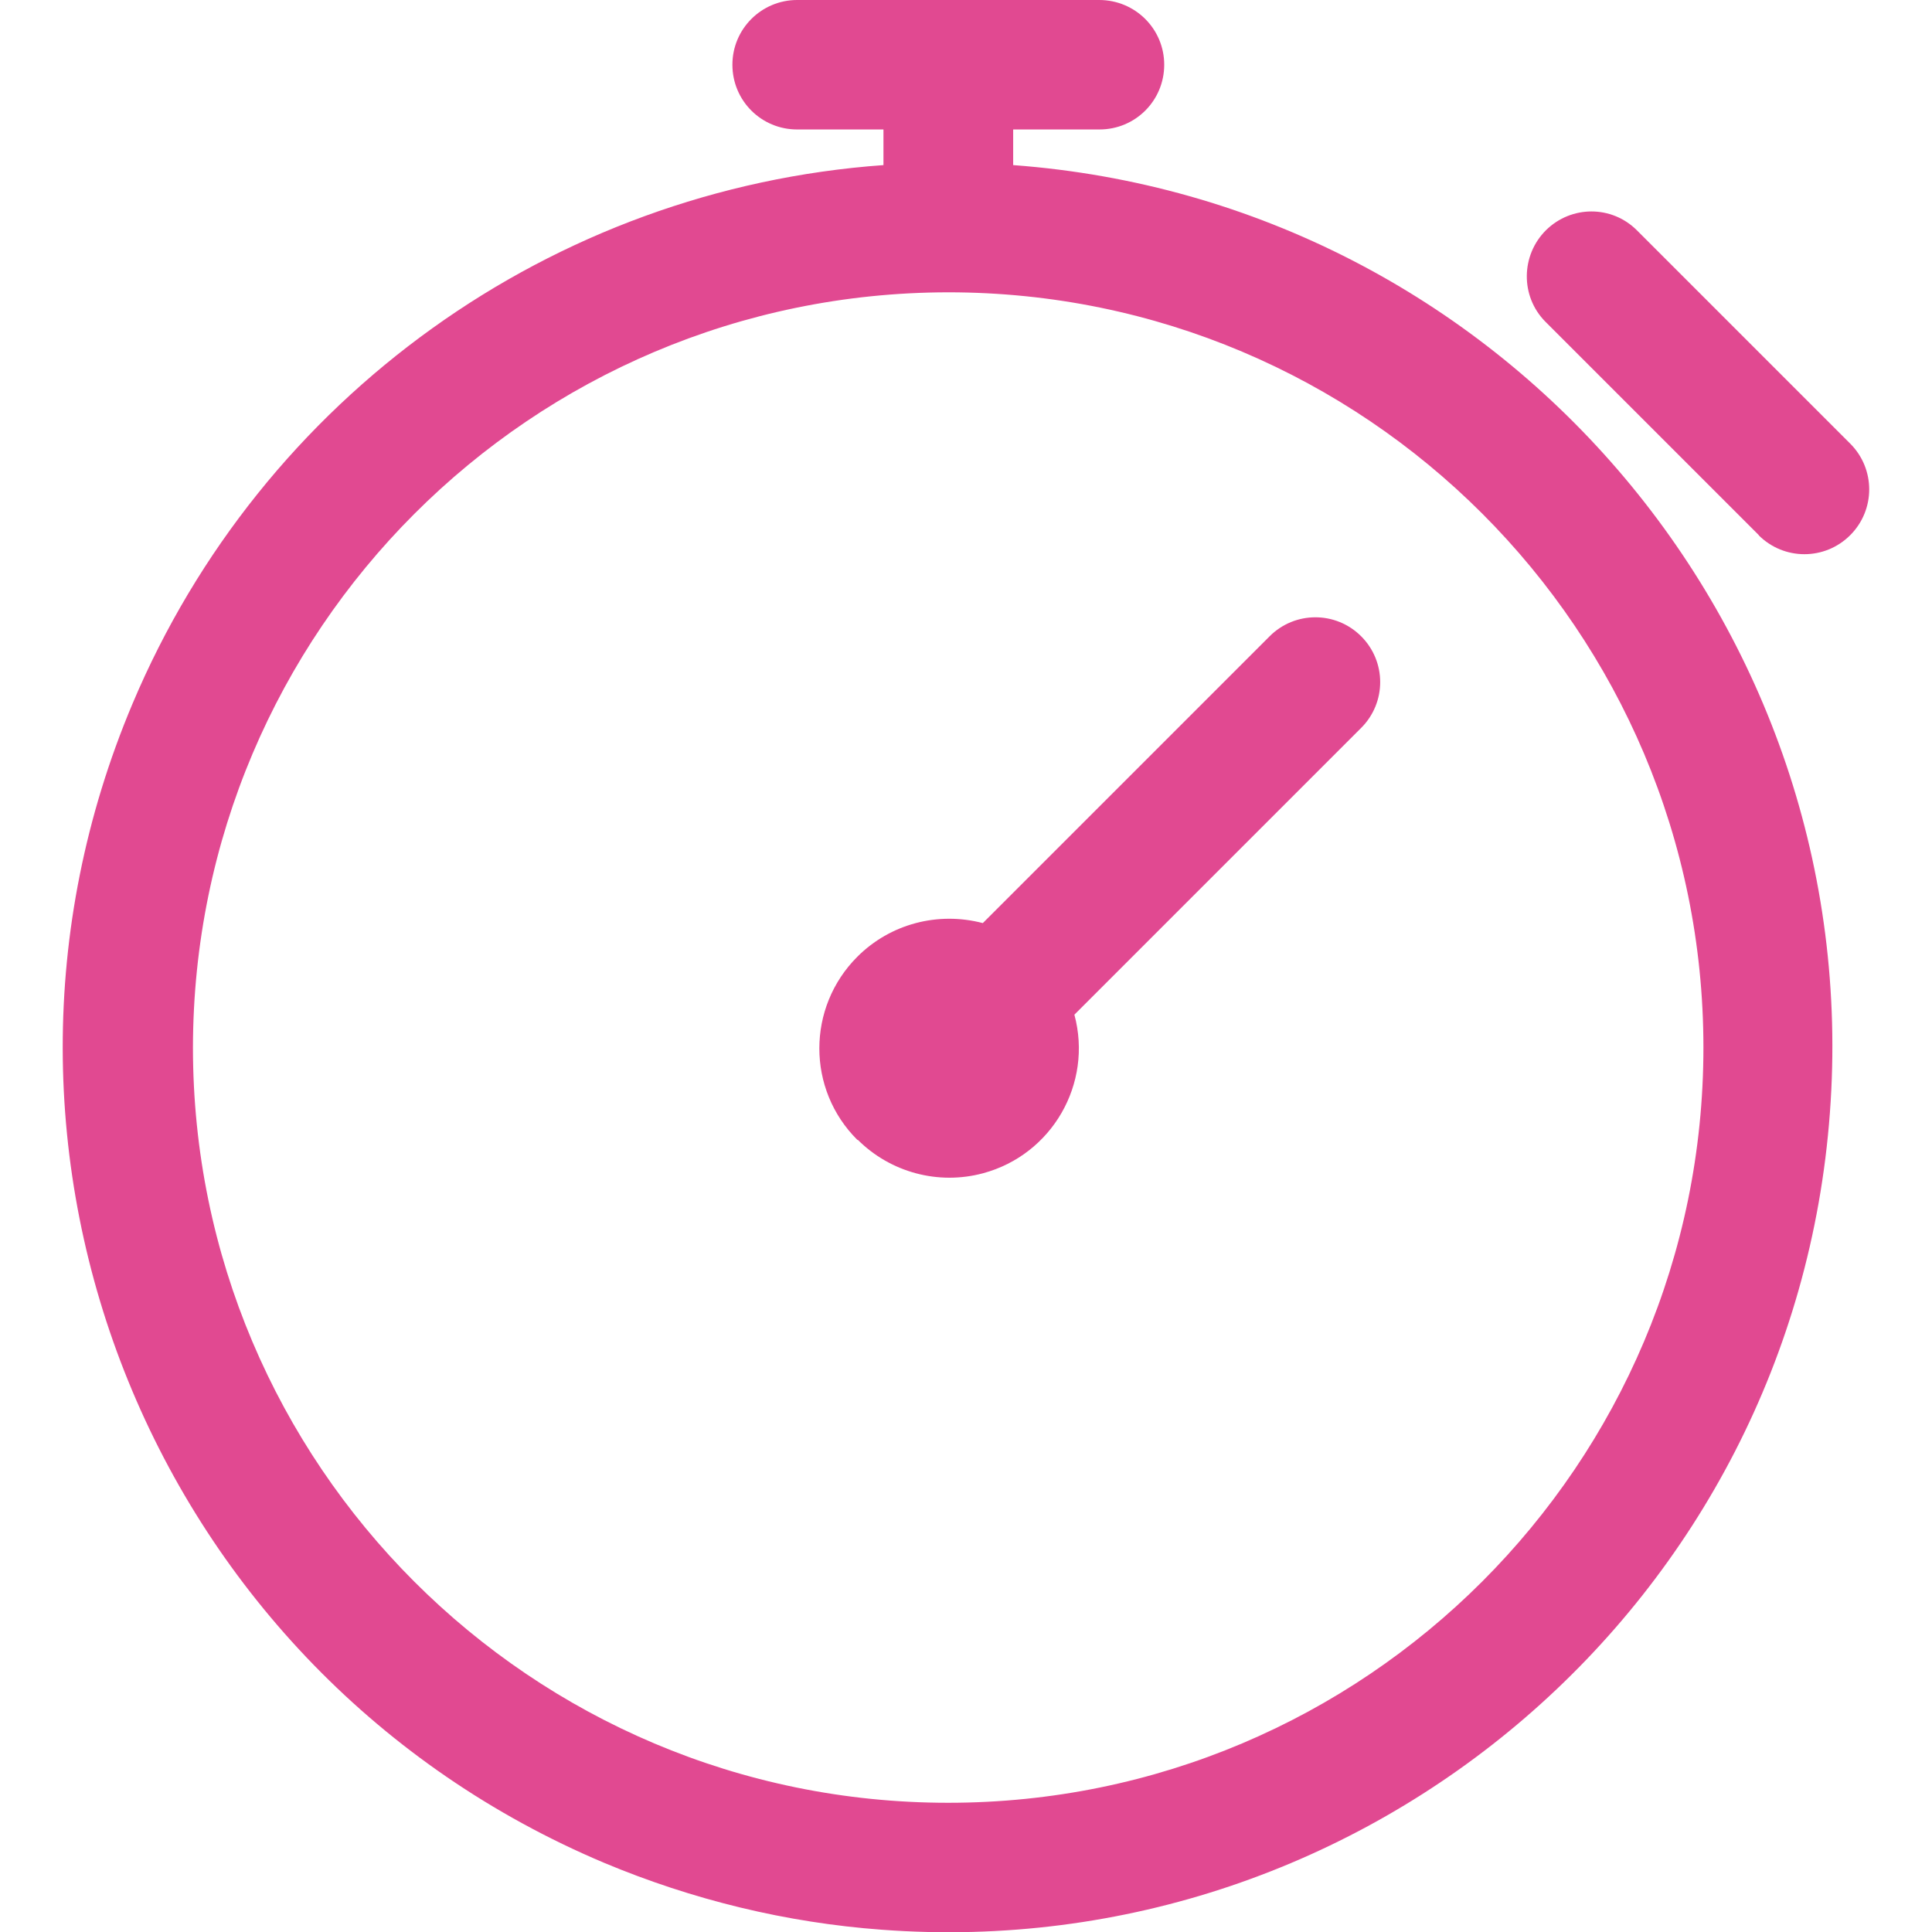 <?xml version="1.0" encoding="UTF-8"?>
<svg id="a" data-name="Calque 1" xmlns="http://www.w3.org/2000/svg" viewBox="0 0 77 77">
  <path d="M24.07,74.24C6.13,66.67-2.29,46,5.28,28.05,10.43,15.83,22,7.53,35.21,6.58v-1.42h-3.44c-1.43,0-2.58-1.15-2.58-2.58S30.35,0,31.77,0h12.04C45.24,0,46.4,1.15,46.4,2.58s-1.15,2.58-2.58,2.58h-3.44v1.42c19.42,1.44,34,18.36,32.55,37.78-1.44,19.42-18.36,34-37.78,32.55-3.81-.28-7.55-1.19-11.08-2.67h0ZM7.69,41.75c0,16.62,13.48,30.1,30.1,30.1s30.1-13.48,30.1-30.1-13.48-30.1-30.1-30.1c-16.62.02-30.08,13.49-30.1,30.1ZM70.1,21.33l-8.51-8.51c-1-1.01-.98-2.65.03-3.65,1.01-.99,2.61-.99,3.61,0l8.51,8.51c1.01,1.01,1.01,2.64,0,3.65s-2.64,1.01-3.65,0Z" style="fill: #e14991;"/>
  <path d="M34.17,45.43c-2.02-2.01-2.02-5.28,0-7.3,1.31-1.31,3.21-1.81,5-1.34l11.43-11.43c1.01-1.01,2.64-1.01,3.65,0s1.01,2.64,0,3.65l-11.43,11.43c.74,2.75-.89,5.58-3.64,6.32-1.78.48-3.69-.03-5-1.34v.02Z" style="fill: #e14991;"/>
</svg>